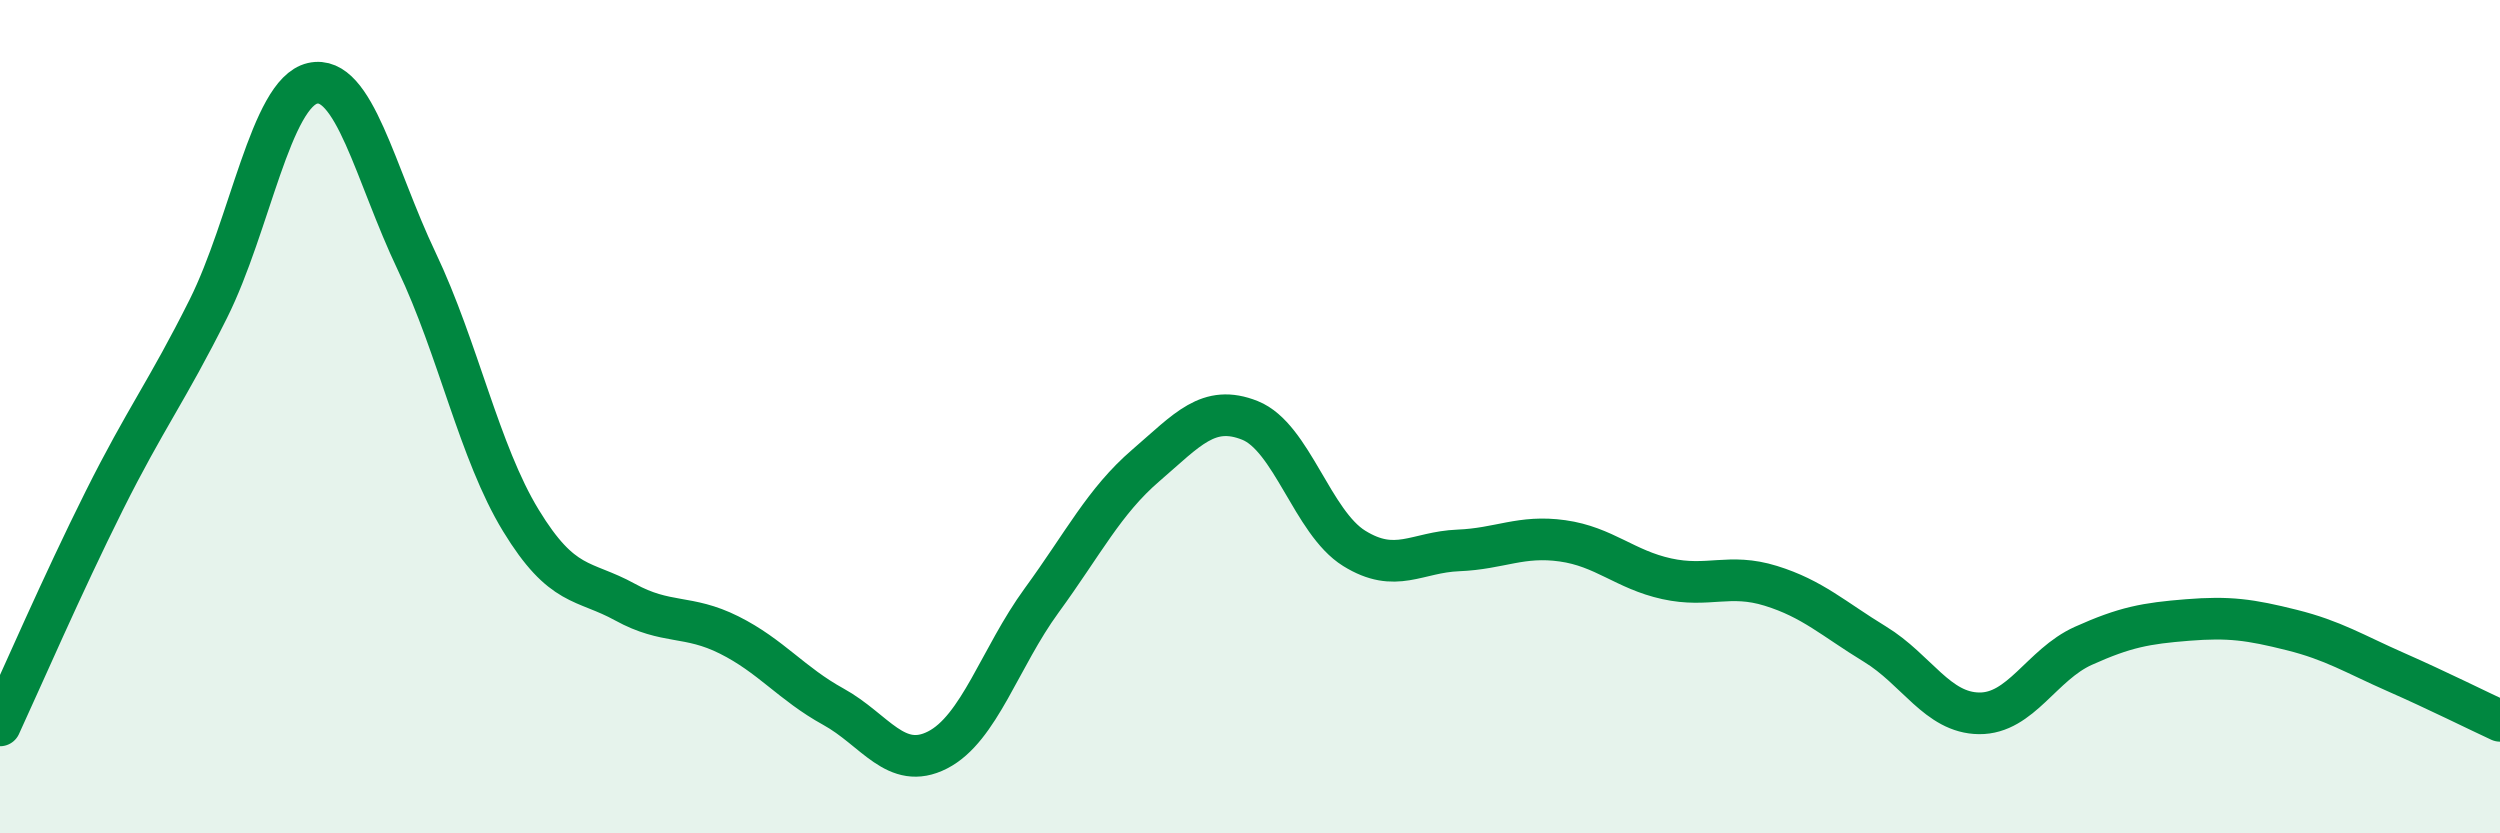 
    <svg width="60" height="20" viewBox="0 0 60 20" xmlns="http://www.w3.org/2000/svg">
      <path
        d="M 0,17.41 C 0.5,16.33 1.5,14.02 2.5,12.02 C 3.5,10.02 4,9.41 5,7.41 C 6,5.41 6.5,2.23 7.5,2 C 8.5,1.77 9,4.17 10,6.27 C 11,8.37 11.5,10.85 12.5,12.49 C 13.5,14.13 14,13.9 15,14.45 C 16,15 16.5,14.74 17.5,15.24 C 18.5,15.74 19,16.41 20,16.96 C 21,17.51 21.5,18.51 22.5,18 C 23.5,17.49 24,15.78 25,14.41 C 26,13.04 26.5,12.03 27.5,11.17 C 28.5,10.31 29,9.69 30,10.09 C 31,10.49 31.5,12.54 32.5,13.16 C 33.5,13.78 34,13.25 35,13.21 C 36,13.17 36.5,12.84 37.5,12.98 C 38.5,13.12 39,13.67 40,13.89 C 41,14.11 41.5,13.75 42.5,14.06 C 43.5,14.37 44,14.85 45,15.46 C 46,16.07 46.5,17.11 47.5,17.12 C 48.5,17.13 49,15.95 50,15.5 C 51,15.05 51.5,14.96 52.5,14.88 C 53.5,14.8 54,14.87 55,15.12 C 56,15.37 56.5,15.69 57.5,16.13 C 58.5,16.57 59.5,17.07 60,17.3L60 20L0 20Z"
        fill="#008740"
        opacity="0.1"
        stroke-linecap="round"
        stroke-linejoin="round"
      />
      <path
        d="M 0,17.41 C 0.5,16.33 1.5,14.02 2.5,12.02 C 3.5,10.02 4,9.41 5,7.41 C 6,5.41 6.5,2.23 7.5,2 C 8.5,1.77 9,4.17 10,6.27 C 11,8.37 11.5,10.85 12.5,12.49 C 13.5,14.13 14,13.9 15,14.45 C 16,15 16.5,14.74 17.5,15.24 C 18.5,15.74 19,16.41 20,16.96 C 21,17.51 21.5,18.51 22.5,18 C 23.5,17.49 24,15.78 25,14.41 C 26,13.04 26.5,12.03 27.5,11.17 C 28.5,10.31 29,9.69 30,10.09 C 31,10.49 31.5,12.54 32.5,13.16 C 33.5,13.78 34,13.25 35,13.21 C 36,13.17 36.5,12.84 37.5,12.98 C 38.5,13.12 39,13.67 40,13.89 C 41,14.11 41.5,13.75 42.5,14.06 C 43.5,14.37 44,14.85 45,15.46 C 46,16.07 46.5,17.11 47.5,17.12 C 48.5,17.13 49,15.95 50,15.5 C 51,15.05 51.5,14.96 52.5,14.88 C 53.5,14.8 54,14.87 55,15.12 C 56,15.37 56.5,15.69 57.5,16.13 C 58.5,16.57 59.5,17.07 60,17.3"
        stroke="#008740"
        stroke-width="1"
        fill="none"
        stroke-linecap="round"
        stroke-linejoin="round"
      />
    </svg>
  